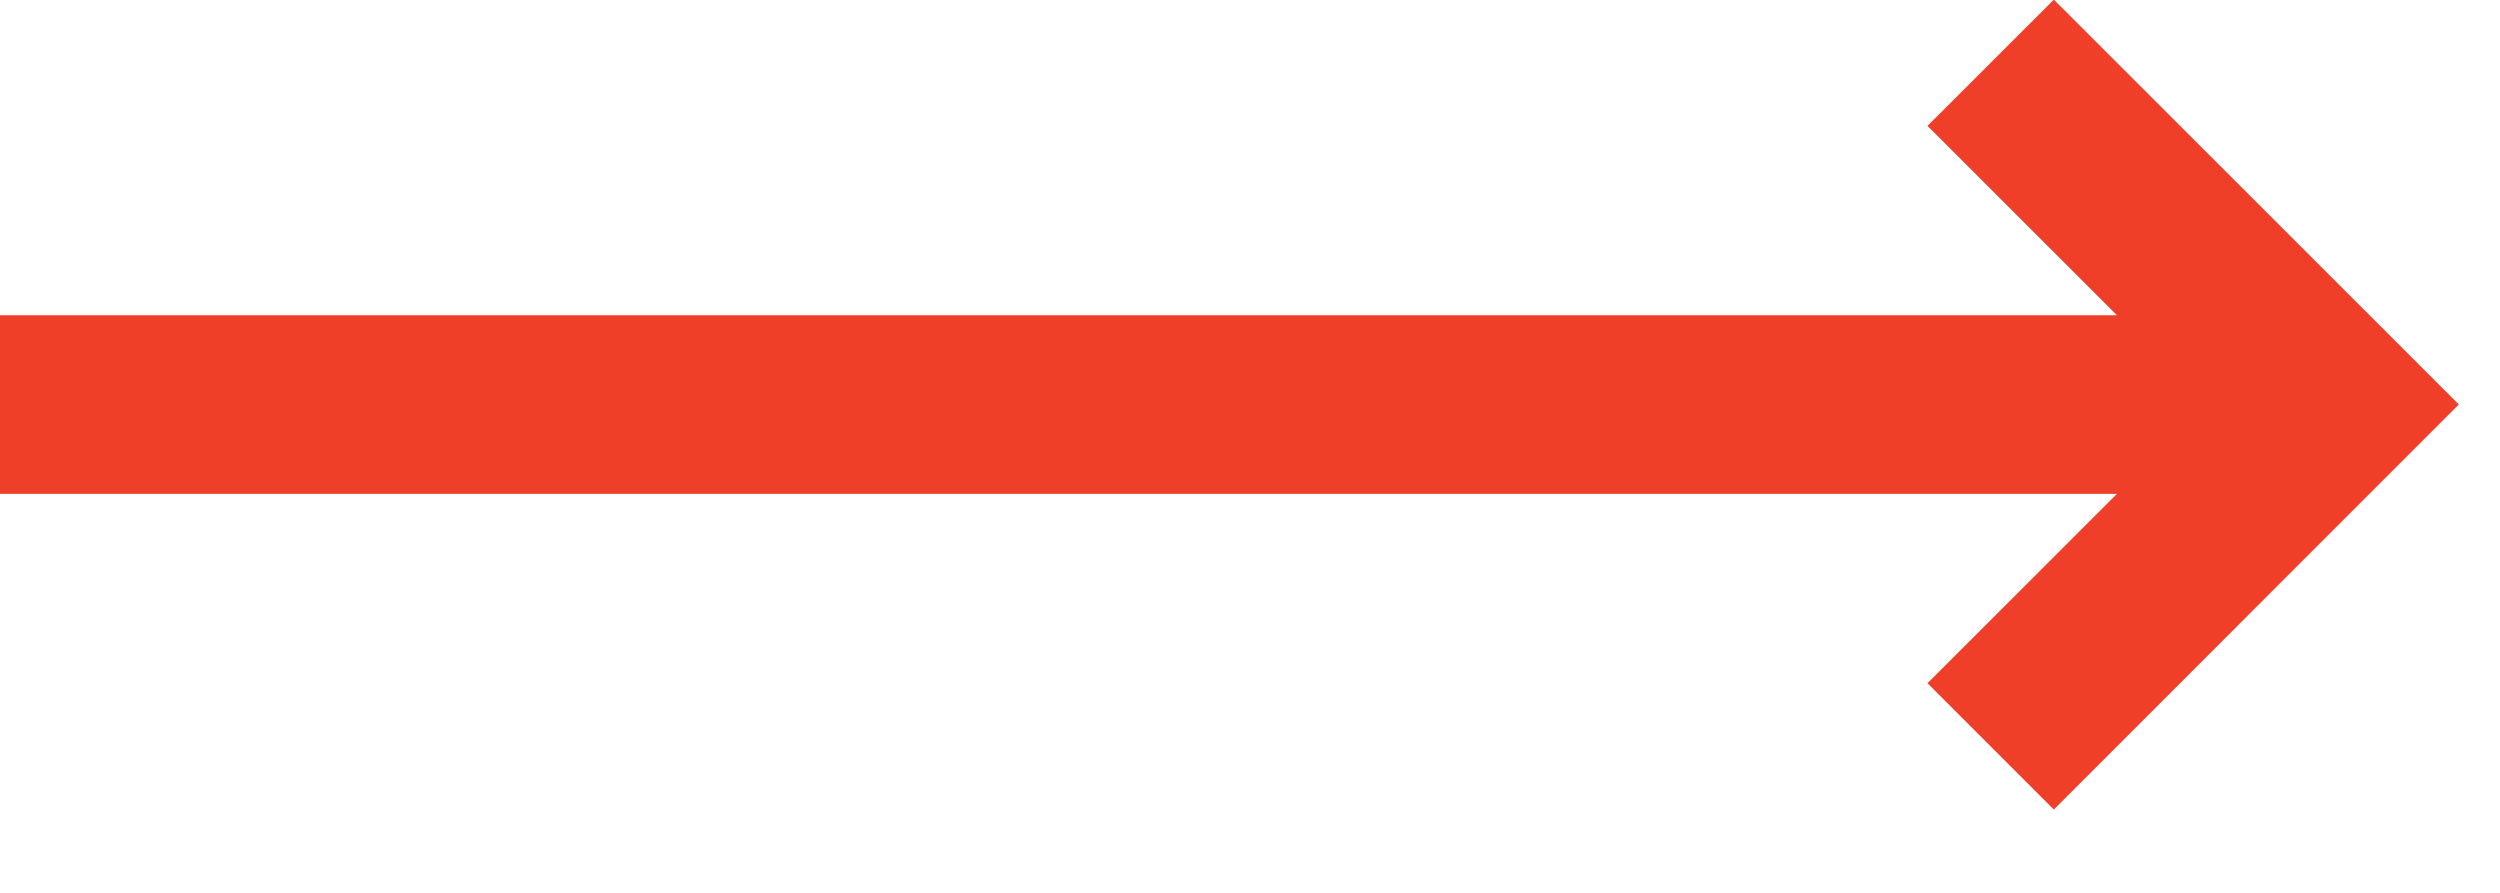 <?xml version="1.0" encoding="UTF-8"?> <!-- Generator: Adobe Illustrator 19.2.1, SVG Export Plug-In . SVG Version: 6.00 Build 0) --> <svg xmlns="http://www.w3.org/2000/svg" xmlns:xlink="http://www.w3.org/1999/xlink" id="Слой_1" x="0px" y="0px" viewBox="0 0 28 10" style="enable-background:new 0 0 28 10;" xml:space="preserve"> <path id="path-1" style="fill:#EF3F28;" d="M26.124,5.945L26.124,5.945l-3.121,3.122l-1.415-1.415l2.122-2.121H0v-2h23.71 L21.588,1.41l1.415-1.414l4.536,4.534L26.124,5.945z"></path> </svg> 